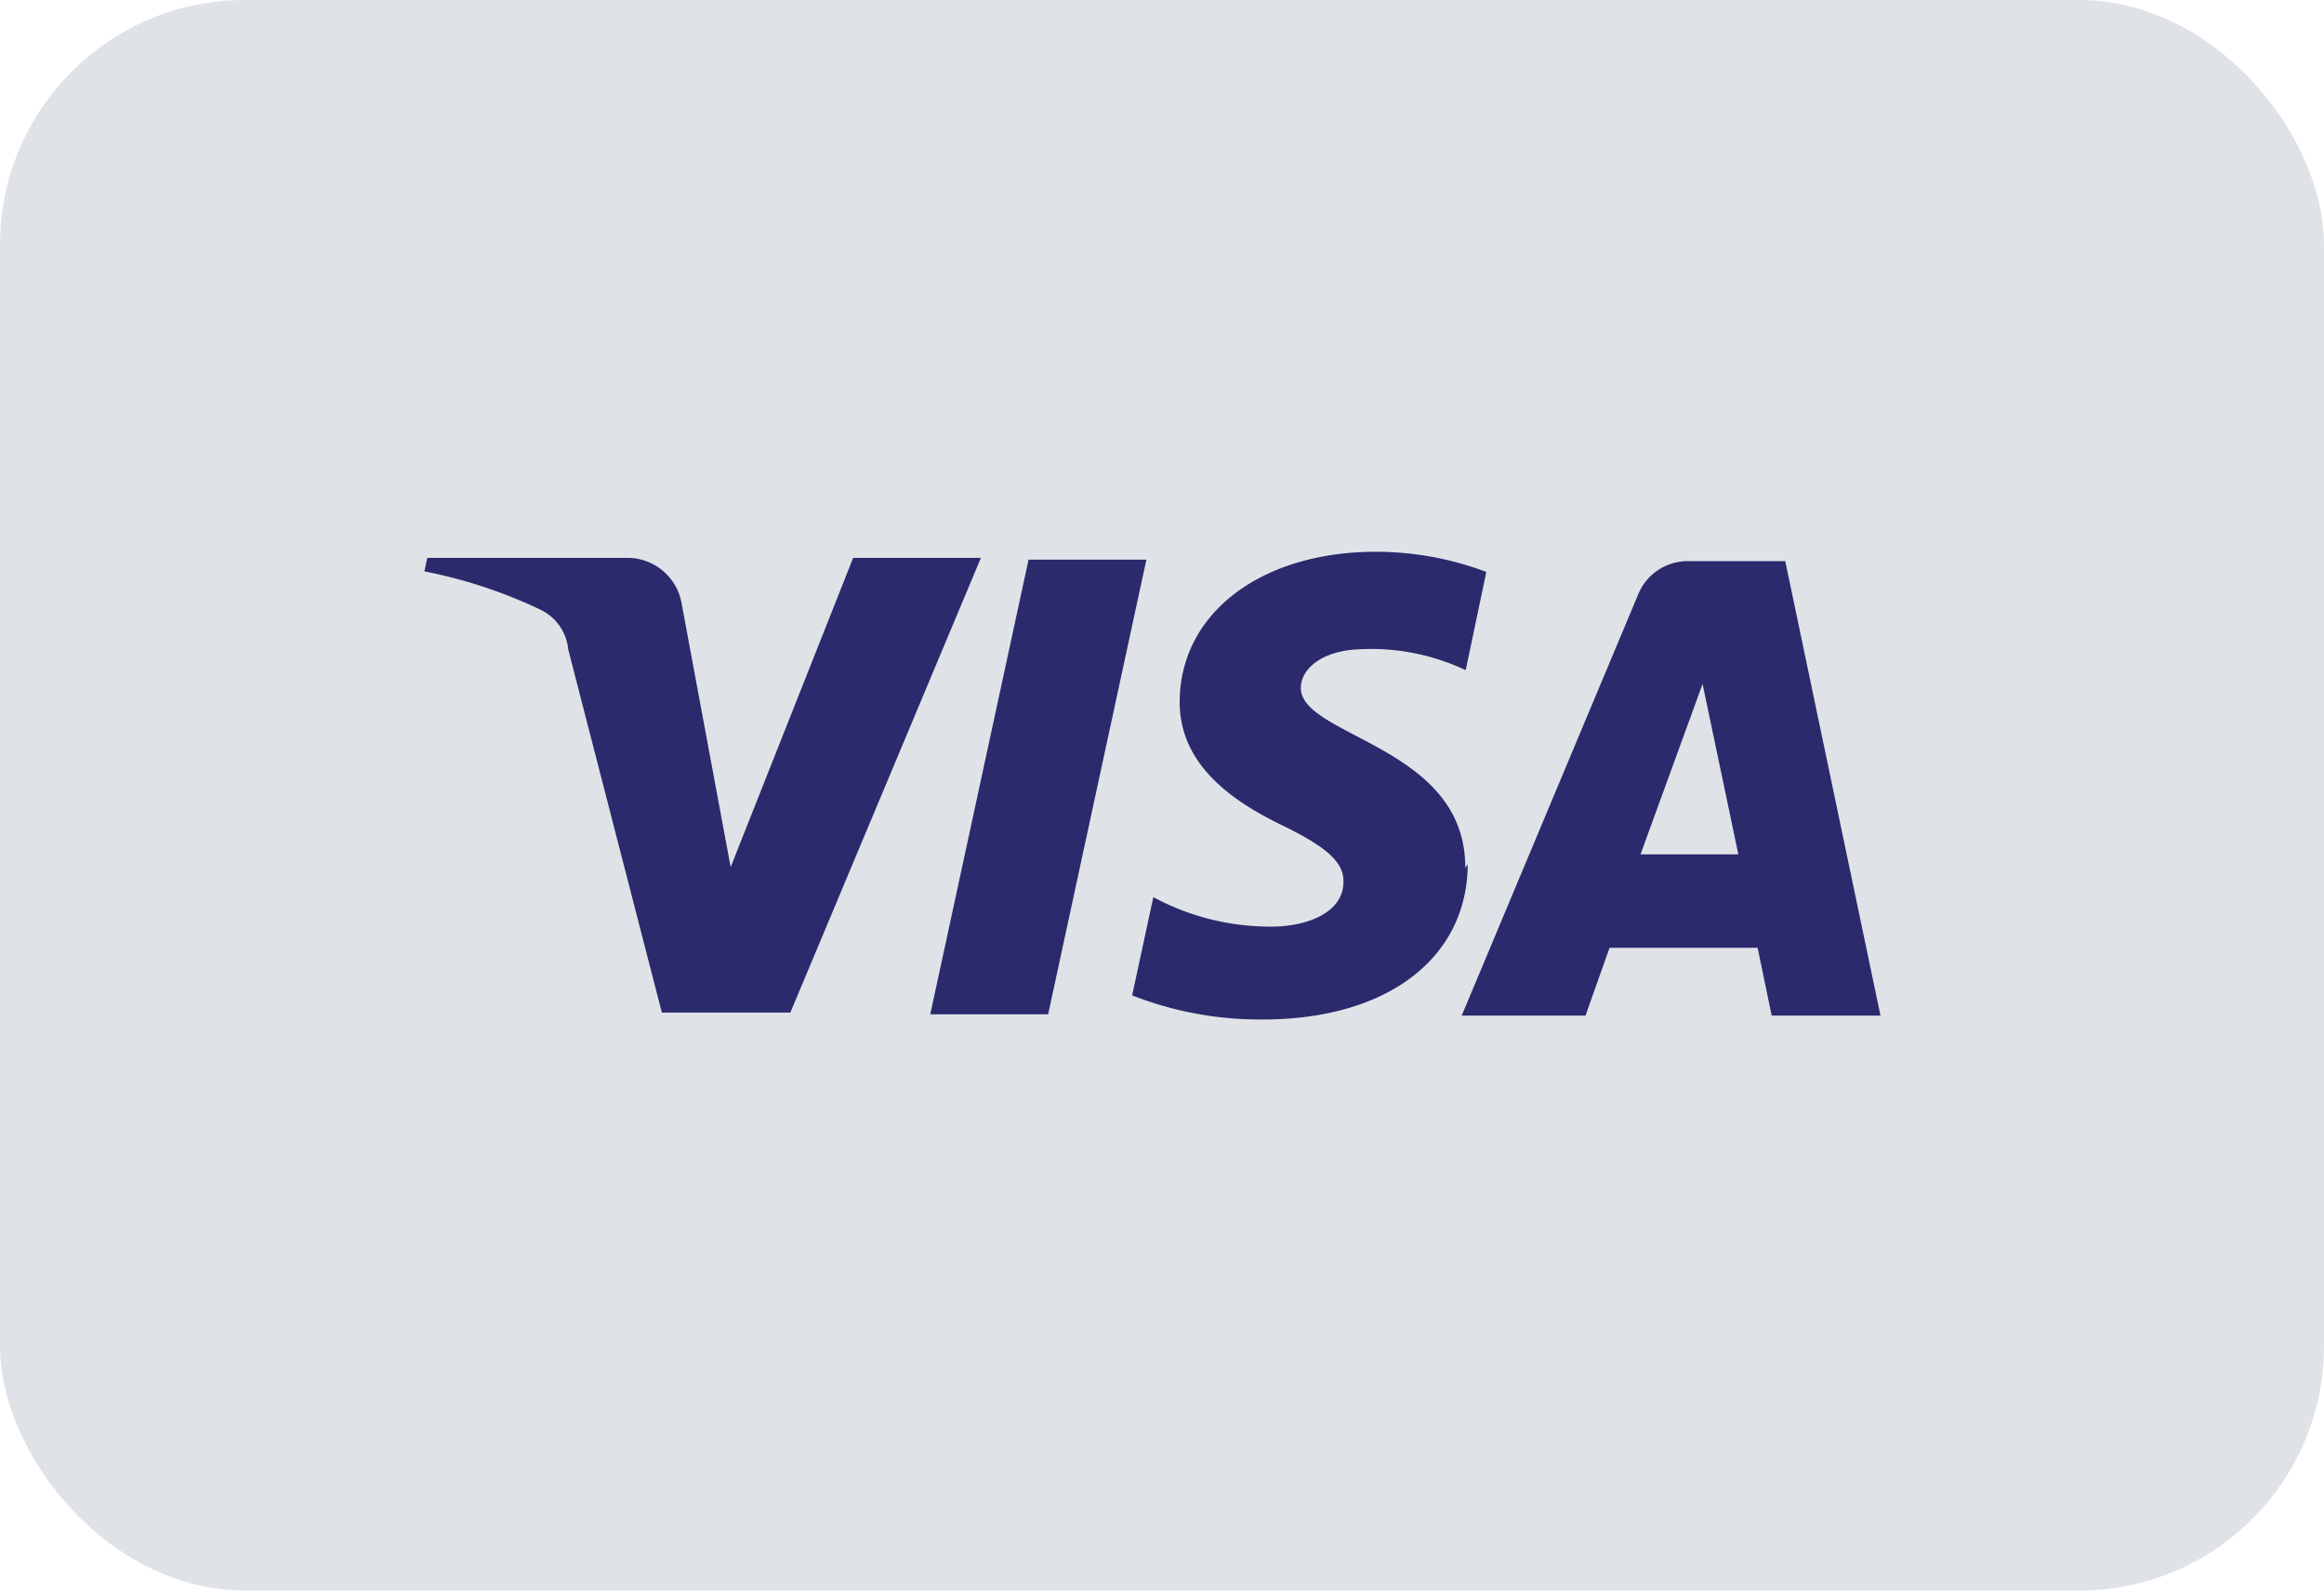 <svg xmlns="http://www.w3.org/2000/svg" width="38" height="26" viewBox="0 0 38 26"><defs><style>.a{fill:#dfe3e8;}.b{fill:#2a2a6c;}</style></defs><g transform="translate(-0.418)"><rect class="a" width="38" height="26" rx="4" transform="translate(0.418)"/><path class="b" d="M13.664,7.646a5.724,5.724,0,0,1-2.091-.394l.346-1.606a4.031,4.031,0,0,0,1.909.482h.051c.572-.008,1.149-.237,1.149-.731.008-.315-.262-.565-1-.924s-1.678-.945-1.678-2.016C12.352,1.011,13.673,0,15.564,0a5.151,5.151,0,0,1,1.8.33l-.337,1.606a3.624,3.624,0,0,0-1.542-.347c-.118,0-.237.006-.354.017-.555.073-.8.364-.8.619,0,.311.4.52.9.783.8.419,1.794.939,1.789,2.164l.04-.064c-.008,1.542-1.323,2.538-3.349,2.538Zm5.322-.064H16.962L19.846.7a.873.873,0,0,1,.8-.546h1.606l1.557,7.428H22.03L21.8,6.474H19.379l-.393,1.108ZM20.9,2.161,19.885,4.947h1.6Zm-10.7,5.4H8.272L9.879.129h1.927L10.2,7.557ZM5.983,7.533h-2.1L2.353,1.6A.808.808,0,0,0,1.9.948,7.965,7.965,0,0,0,0,.321L.048.1H3.317a.9.9,0,0,1,.891.755l.8,4.3L7.011.1H9.1L5.984,7.533Z" transform="translate(7.357 9.019)"/></g></svg>